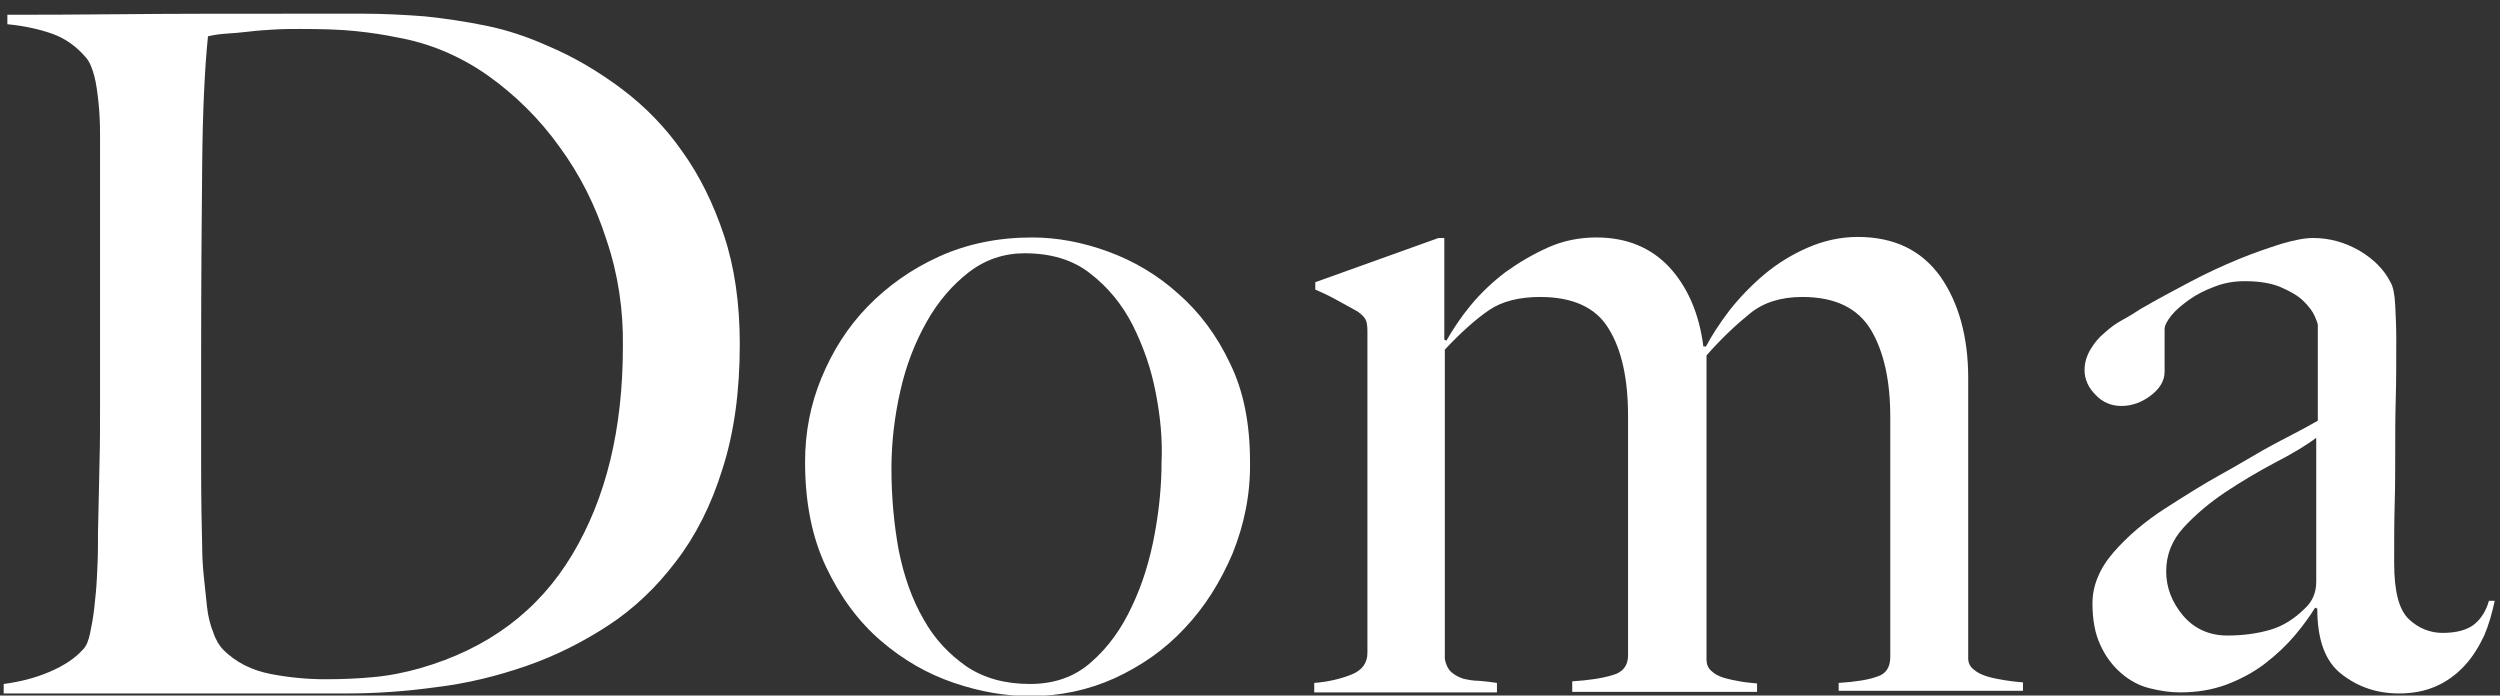 <?xml version="1.0" encoding="utf-8"?>
<!-- Generator: Adobe Illustrator 27.8.1, SVG Export Plug-In . SVG Version: 6.00 Build 0)  -->
<svg version="1.1" id="レイヤー_1" xmlns="http://www.w3.org/2000/svg" xmlns:xlink="http://www.w3.org/1999/xlink" x="0px"
	 y="0px" viewBox="0 0 474.8 132.1" style="enable-background:new 0 0 474.8 132.1;" xml:space="preserve">
<rect x="0" y="0" width="474.8" height="132.1" fill="#333333" stroke="none"/>
<style type="text/css">
	.st0{fill:#FFFFFF;}
</style>
<g>
	<g>
		<path class="st0" d="M137.2,89.1c-2.1,6.8-5.1,12.7-8.8,17.5c-3.7,4.9-8,9-12.9,12.2s-10.1,5.8-15.6,7.7c-5.5,1.9-11.2,3.3-17,4
			c-5.8,0.8-11.5,1.2-17,1.2H0.7v-1.8c3-0.4,5.9-1.1,8.7-2.3s4.9-2.6,6.4-4.3c0.6-0.6,1-1.6,1.3-3s0.6-3,0.8-4.8
			c0.2-1.8,0.4-3.7,0.5-5.7s0.2-4,0.2-5.9c0-1.7,0-3.9,0.1-6.8s0.1-6,0.2-9.4S19,80.8,19,77.2c0-3.7,0-7.2,0-10.4v-35
			c0-2.1,0-4.3,0-6.4s-0.1-4.1-0.3-6c-0.2-1.8-0.4-3.5-0.8-5s-0.9-2.7-1.6-3.5c-1.8-2.1-3.9-3.6-6.4-4.5C7.3,5.5,4.5,4.9,1.4,4.6
			V2.8c5,0,12.2,0,21.7-0.1c9.4-0.1,20.8-0.1,34.2-0.1c3.8,0,7.6,0,11.5,0s7.9,0.2,11.8,0.5c3.9,0.4,7.9,1,11.8,1.8S100.2,7,104,8.7
			c5,2.1,9.7,4.9,14.1,8.2s8.3,7.3,11.5,11.9c3.3,4.6,5.9,9.9,7.9,15.9s3,12.9,3,20.7C140.5,74.4,139.4,82.3,137.2,89.1z
			 M115.2,45.6c-2.1-6.6-5.1-12.5-9-17.8c-3.8-5.3-8.4-9.8-13.6-13.5c-5.3-3.7-11-6.1-17.2-7.2c-2.4-0.5-5-0.9-7.9-1.2
			c-2.9-0.3-6.4-0.4-10.6-0.4c-1.4,0-3,0-4.7,0.1S48.9,5.8,47.3,6c-1.6,0.2-3.1,0.3-4.5,0.4s-2.5,0.3-3.3,0.5
			c-0.6,5.8-1,13.9-1.1,24.2s-0.2,22.5-0.2,36.7c0,7.6,0,14.6,0,20.9c0,6.2,0.1,11.3,0.2,15.2c0,1.7,0.1,3.5,0.3,5.5
			s0.4,3.9,0.6,5.7c0.2,1.9,0.6,3.5,1.2,5c0.5,1.5,1.2,2.6,1.9,3.3c2.4,2.4,5.4,3.9,9,4.6s7.1,1,10.3,1c3,0,6.1-0.1,9.2-0.4
			c3.2-0.3,6.1-0.9,8.9-1.7c12.9-3.7,22.5-10.9,28.9-21.6s9.6-23.8,9.6-39.5C118.4,58.9,117.4,52.1,115.2,45.6z"/>
		<path class="st0" d="M234.1,105.1c-2.3,5.4-5.3,10.2-9.1,14.2c-3.8,4.1-8.3,7.2-13.3,9.5c-5.1,2.3-10.4,3.4-16,3.4
			c-4.7,0-9.5-0.8-14.5-2.5s-9.6-4.3-13.9-8c-4.2-3.6-7.7-8.3-10.4-14s-4-12.3-4-20c0-5.5,1-10.8,3.1-15.9s5-9.7,8.8-13.6
			s8.3-7.1,13.6-9.5s11.2-3.6,17.6-3.6c4.8,0,9.6,0.9,14.5,2.7s9.3,4.4,13.3,8c4,3.5,7.3,7.9,9.8,13.2c2.6,5.3,3.8,11.5,3.8,18.7
			C237.5,93.9,236.3,99.6,234.1,105.1z M219.5,74.6c-0.9-4.7-2.4-8.9-4.4-12.9c-2-3.9-4.7-7.2-8.1-9.8c-3.3-2.6-7.5-3.8-12.4-3.8
			c-3.9,0-7.5,1.2-10.6,3.6c-3.1,2.4-5.8,5.5-8,9.4s-3.9,8.2-5,13.1c-1.1,4.8-1.7,9.8-1.7,14.8c0,5.5,0.5,10.7,1.4,15.6
			c1,4.9,2.5,9.2,4.7,13c2.1,3.8,4.9,6.7,8.2,9c3.3,2.2,7.3,3.3,12,3.3s8.6-1.4,11.7-4.2c3.2-2.8,5.7-6.3,7.7-10.6
			c2-4.2,3.4-8.8,4.3-13.7c0.9-4.9,1.3-9.4,1.3-13.6C220.8,83.6,220.4,79.2,219.5,74.6z"/>
		<path class="st0" d="M349.2,131.7v-2c3.2-0.2,5.7-0.6,7.3-1.2c1.7-0.5,2.5-1.8,2.5-3.7V79.2c0-6.9-1.2-12.4-3.7-16.6
			c-2.5-4.1-6.8-6.2-13-6.2c-4,0-7.3,1-9.9,3.1s-5.4,4.7-8.3,8v57.8c0,0.8,0.3,1.6,0.9,2.1c0.6,0.6,1.4,1,2.3,1.3
			c1,0.3,2,0.5,3.1,0.7s2.2,0.3,3.3,0.4v1.6h-35.1v-2c3.2-0.2,5.8-0.6,7.7-1.2c1.9-0.5,2.9-1.8,2.9-3.7V79c0-7-1.2-12.6-3.7-16.6
			c-2.4-4-6.8-6-13-6c-3.9,0-7.2,0.8-9.7,2.5s-5.3,4.2-8.4,7.5v58.7c0.2,1.2,0.7,2.1,1.3,2.6c0.6,0.5,1.3,0.9,2.2,1.2
			c0.9,0.2,1.9,0.4,3,0.4c1.1,0.1,2.2,0.2,3.4,0.4v1.8h-34.7v-1.8c2.7-0.2,5.1-0.8,7.1-1.6c2-0.8,3-2.2,3-4.1V62.9
			c0-1-0.1-1.7-0.3-2.1c-0.2-0.5-0.7-1-1.5-1.6c-1.1-0.6-2.3-1.3-3.8-2.1c-1.4-0.8-2.9-1.5-4.3-2.1v-1.4l23.4-8.4h1.1v19.3l0.4,0.2
			c1.2-2.1,2.7-4.4,4.6-6.7s4.1-4.4,6.6-6.3c2.5-1.8,5.2-3.4,8.1-4.7s6-1.9,9.2-1.9c5.7,0,10.3,1.9,13.8,5.6
			c3.5,3.8,5.7,8.8,6.5,15.1h0.5c1.1-2.1,2.6-4.4,4.5-6.9c1.9-2.4,4.1-4.7,6.6-6.8s5.3-3.8,8.3-5.1s6.2-2,9.4-2
			c6.9,0,12.1,2.5,15.7,7.5c3.5,5,5.3,11.5,5.3,19.3v53.3c0,0.8,0.4,1.6,1.1,2.1c0.7,0.6,1.6,1,2.6,1.3s2.1,0.5,3.3,0.7
			c1.2,0.2,2.3,0.3,3.4,0.4v1.6h-35V131.7z"/>
		<path class="st0" d="M471.8,120.7c-1,2.1-2.2,4.1-3.8,5.8c-1.6,1.7-3.4,3-5.5,3.9s-4.4,1.3-6.9,1.3c-4.1,0-7.7-1.2-10.8-3.6
			c-3.2-2.4-4.7-6.6-4.7-12.5l-0.4-0.2c-1,1.6-2.2,3.3-3.8,5.2c-1.6,1.9-3.5,3.7-5.7,5.4c-2.2,1.7-4.7,3-7.3,4
			c-2.7,1-5.6,1.5-8.9,1.5c-1.9,0-3.8-0.3-5.8-0.8s-3.8-1.5-5.4-2.9s-2.9-3.1-3.9-5.3c-1-2.1-1.5-4.8-1.5-7.9c0-3.3,1.3-6.6,4-9.7
			s6-5.9,9.9-8.4s7.4-4.7,10.5-6.4s5.7-3.3,8-4.6c2.3-1.3,4.3-2.3,6-3.2c1.7-0.9,3.2-1.7,4.4-2.4V61.7c0-0.2-0.2-0.8-0.6-1.7
			s-1.1-1.8-2.1-2.8s-2.4-1.8-4.2-2.6c-1.8-0.8-4.1-1.2-7-1.2c-1.9,0-3.8,0.3-5.6,1c-1.9,0.7-3.5,1.5-4.9,2.5s-2.6,2-3.4,3
			s-1.3,1.9-1.3,2.6v8.1c0,1.7-0.9,3.2-2.6,4.5s-3.6,2-5.6,2c-1.9,0-3.6-0.7-4.9-2.1c-1.4-1.4-2.1-3-2.1-4.7c0-1.4,0.4-2.7,1.1-3.9
			c0.7-1.2,1.6-2.3,2.7-3.2c1.1-1,2.2-1.8,3.5-2.5s2.4-1.4,3.3-2c3.1-1.8,6.3-3.5,9.5-5.2s6.3-3.1,9.2-4.3c2.9-1.2,5.6-2.1,8.1-2.9
			c2.4-0.7,4.4-1.1,6-1.1c3.1,0,6,0.8,8.8,2.4c2.7,1.6,4.7,3.6,5.9,6c0.5,0.8,0.8,2.3,0.9,4.4c0.1,2.1,0.2,4.1,0.2,6.2
			c0,4.3,0,8.2-0.1,11.6c-0.1,3.5-0.1,6.8-0.1,10s0,6.5-0.1,9.9s-0.1,7.1-0.1,11.2c0,5.4,0.9,8.9,2.8,10.7c1.8,1.7,4,2.6,6.4,2.6
			c2.7,0,4.8-0.6,6.1-1.7c1.3-1.1,2.2-2.6,2.7-4.4h1.1C473.3,116.4,472.7,118.6,471.8,120.7z M440.1,83c-2.1,1.6-4.8,3.2-8.1,4.9
			c-3.2,1.7-6.4,3.6-9.4,5.6s-5.7,4.3-7.9,6.7c-2.2,2.4-3.3,5.2-3.3,8.3c0,3.1,1.1,5.9,3.2,8.4s5,3.8,8.4,3.8c3.1,0,5.8-0.4,8.2-1.1
			c2.4-0.7,4.6-2.1,6.6-4.1c1.4-1.3,2.1-3,2.1-5V83H440.1z"/>
	</g>
</g>
</svg>
